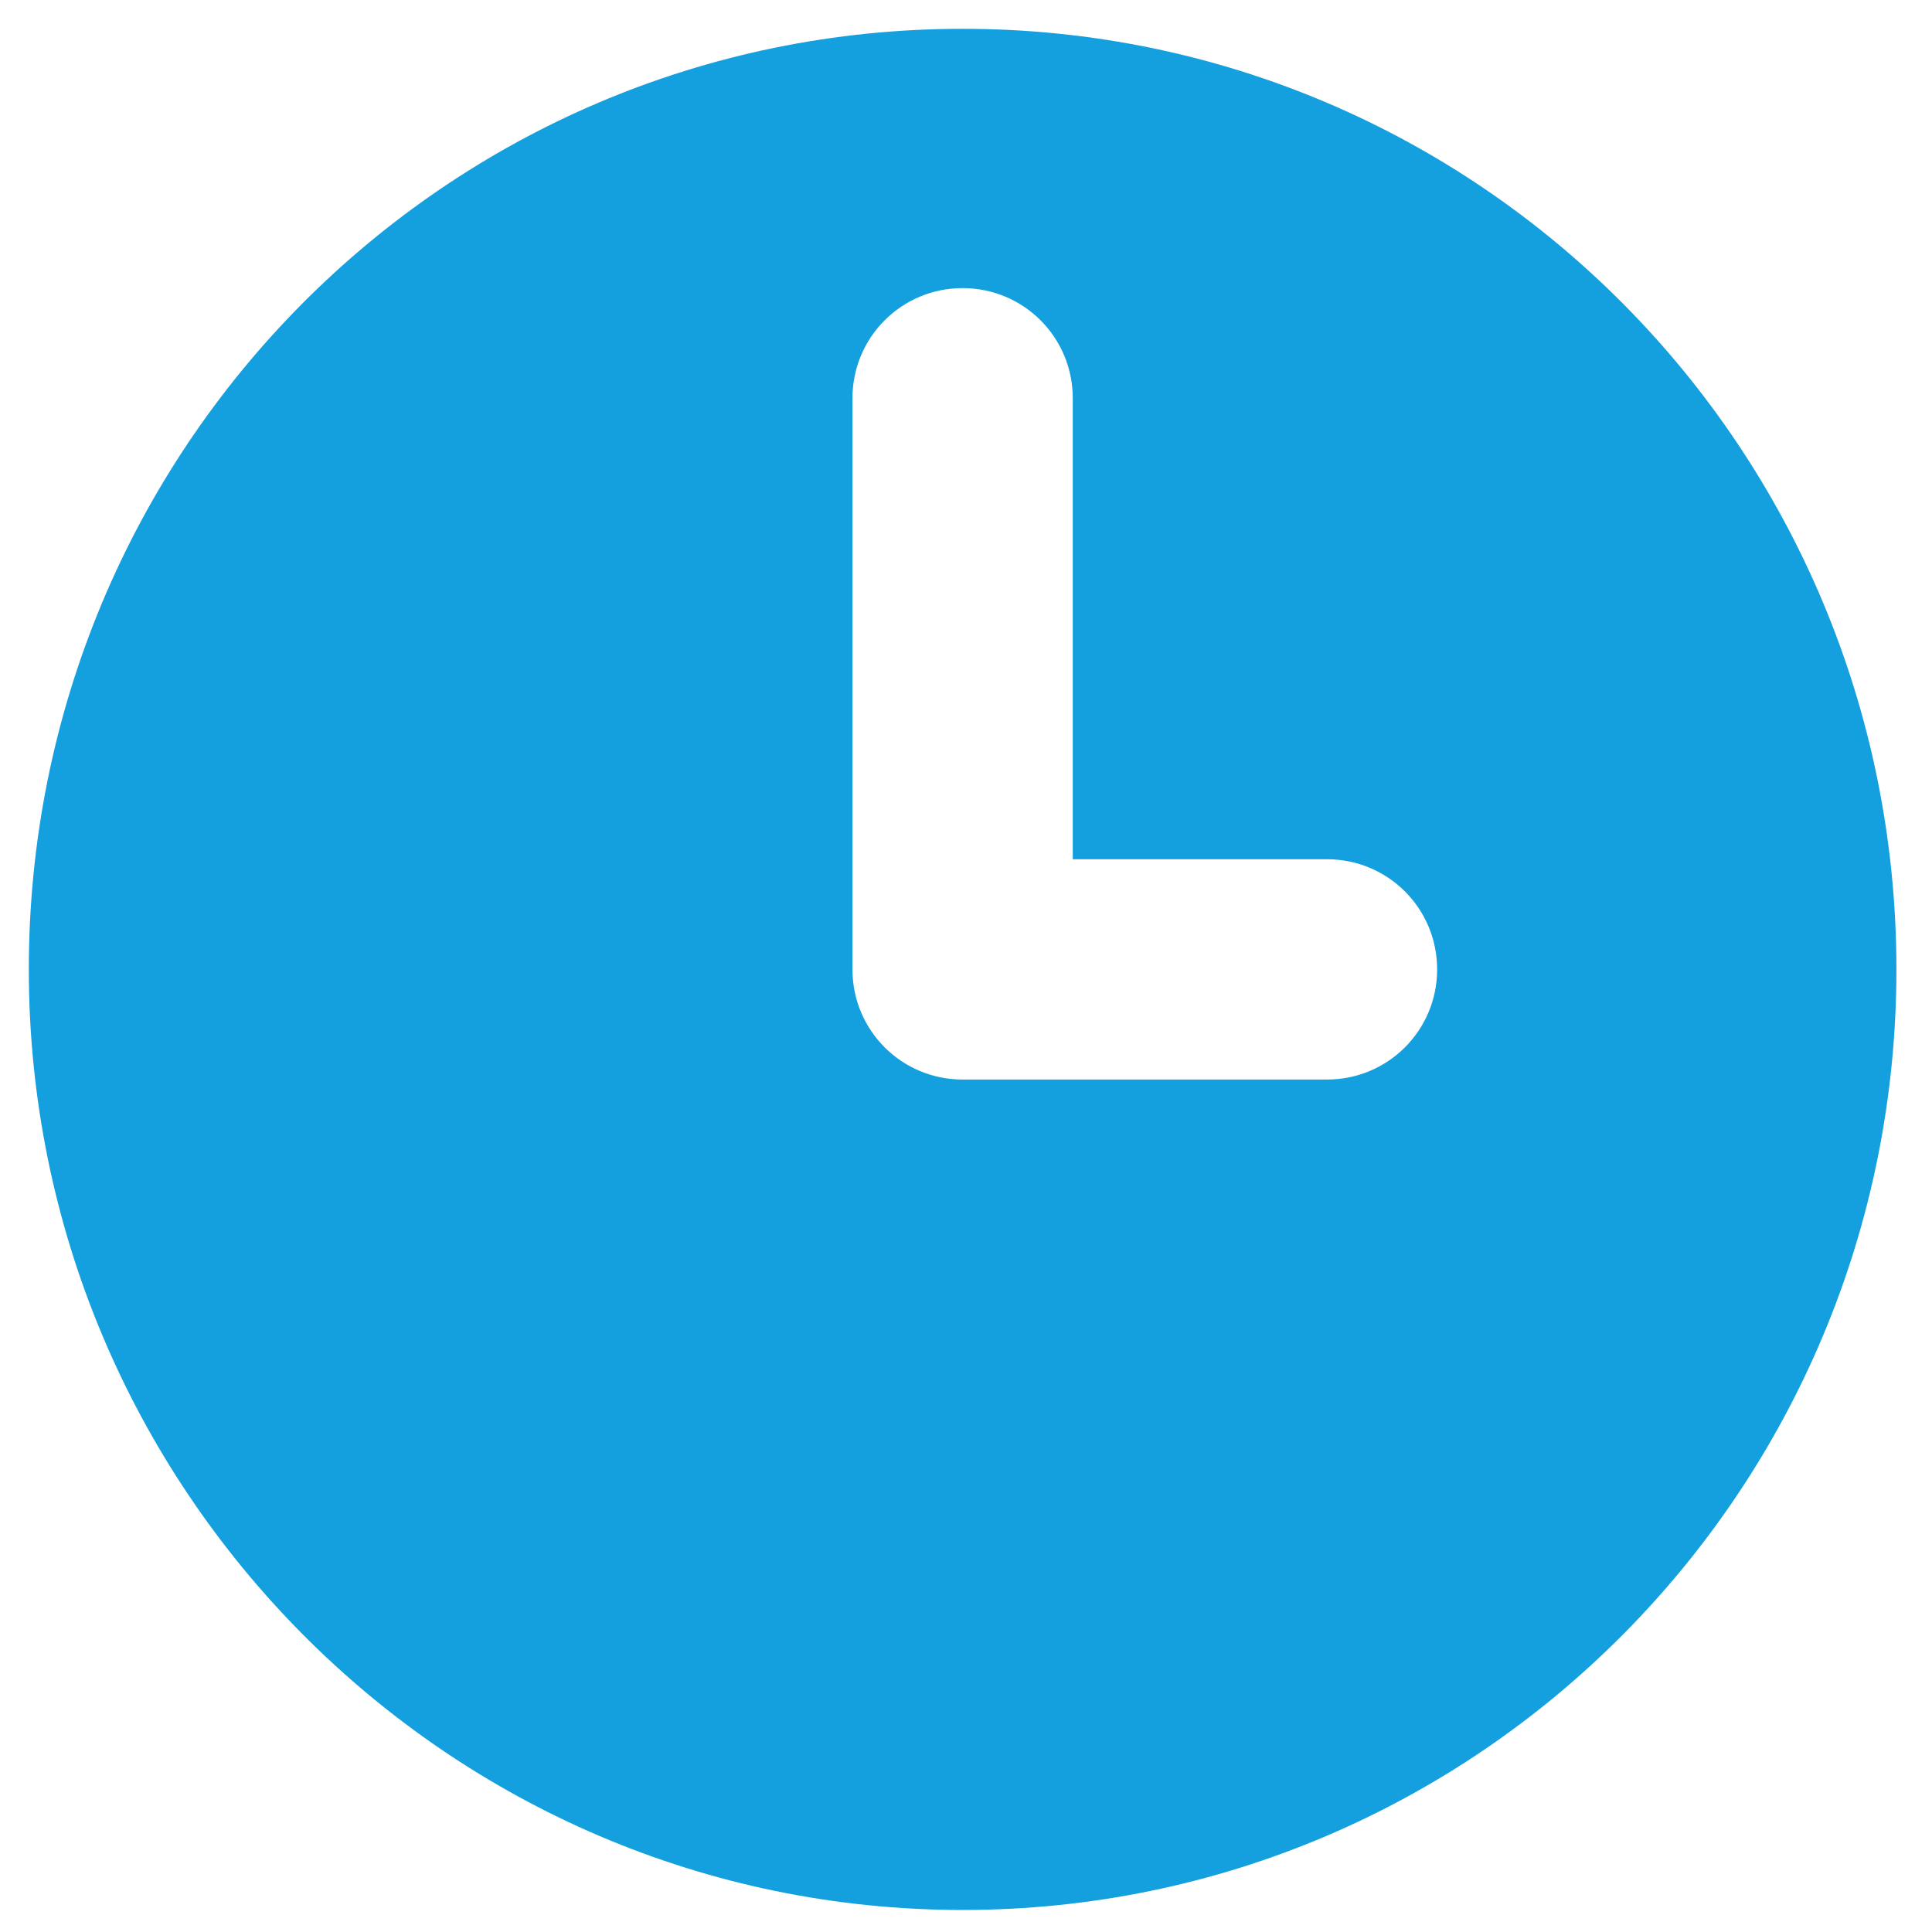<?xml version="1.0" encoding="UTF-8"?>
<svg id="Layer_1" data-name="Layer 1" xmlns="http://www.w3.org/2000/svg" version="1.1" viewBox="0 0 114 114">
  <defs>
    <style>
      .cls-1 {
        fill: #14a0de;
        stroke-width: 0px;
      }
    </style>
  </defs>
  <path class="cls-1" d="M1.7,57.2c0,30.6,24.7,55.5,55.1,55.5s55.1-24.8,55.1-55.5S87.3,1.7,56.8,1.7,1.7,26.5,1.7,57.2ZM63.3,23.5v27.2h15c3.6,0,6.5,2.9,6.5,6.5s-2.9,6.5-6.5,6.5h-21.5c-3.6,0-6.5-2.9-6.5-6.5V23.5c0-3.6,2.9-6.5,6.5-6.5s6.5,2.9,6.5,6.5Z"/>
</svg>
